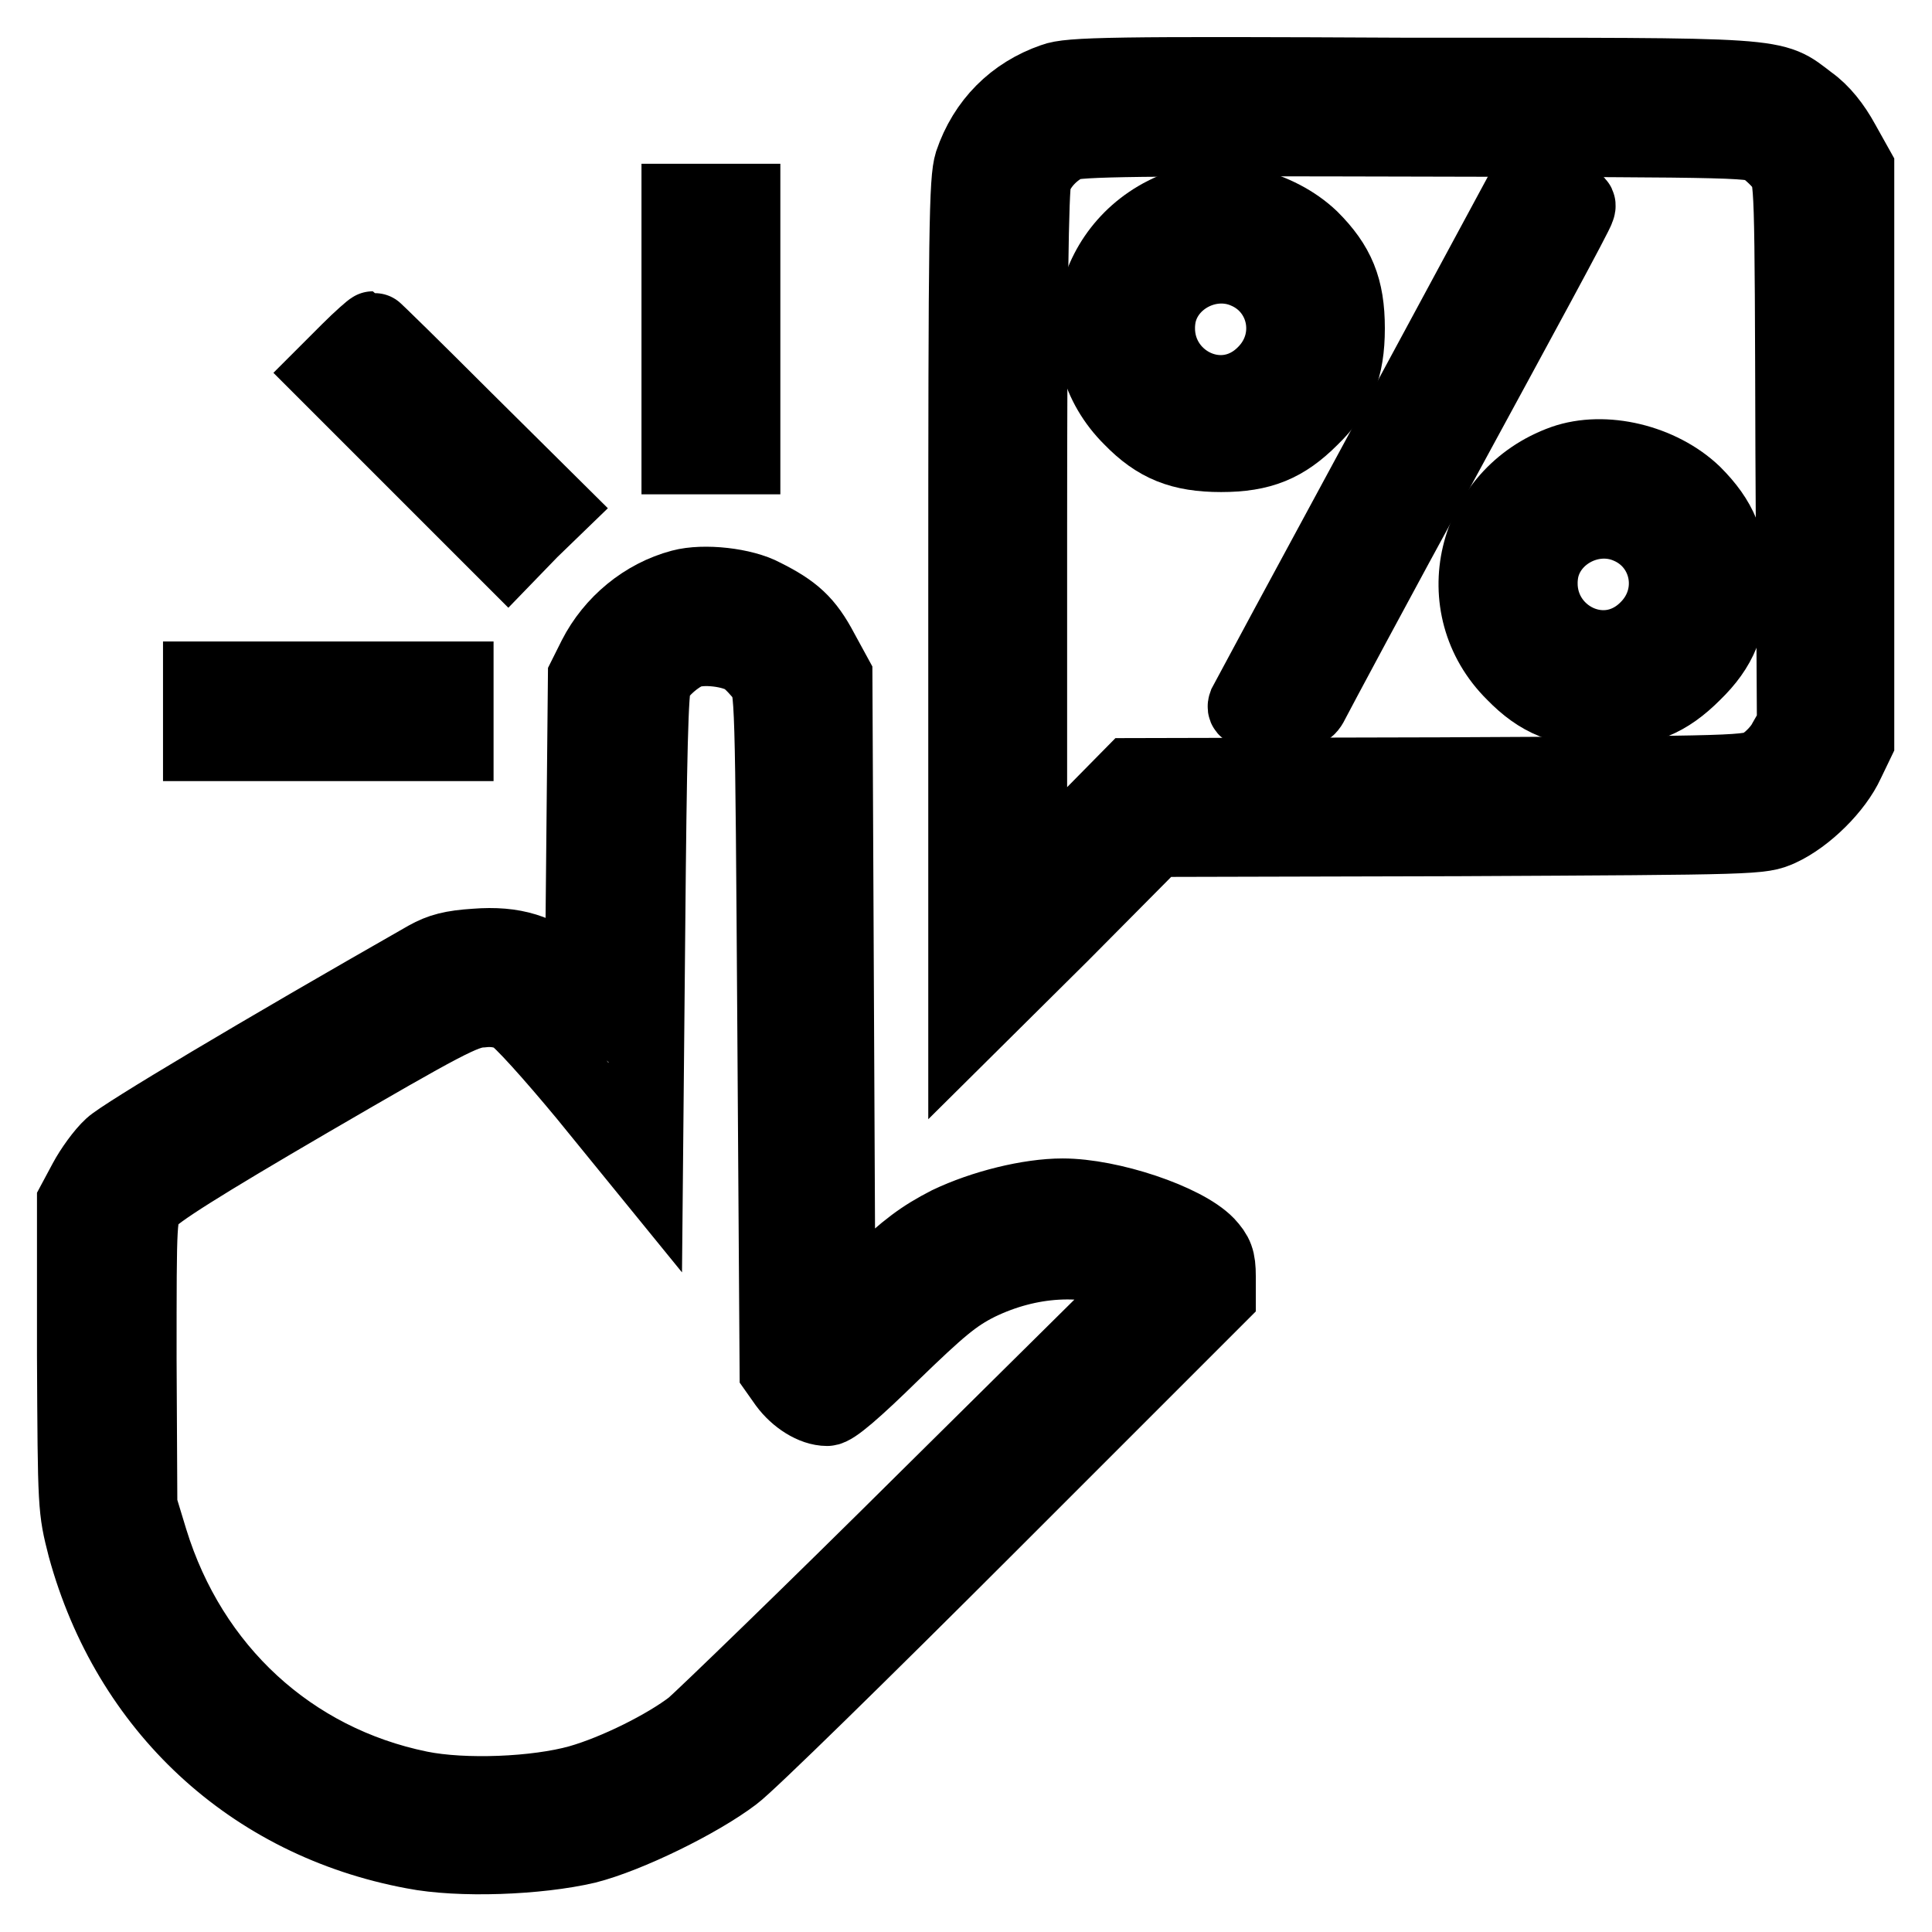 <?xml version="1.0" encoding="utf-8"?>
<!-- Svg Vector Icons : http://www.onlinewebfonts.com/icon -->
<!DOCTYPE svg PUBLIC "-//W3C//DTD SVG 1.1//EN" "http://www.w3.org/Graphics/SVG/1.1/DTD/svg11.dtd">
<svg version="1.1" xmlns="http://www.w3.org/2000/svg" xmlns:xlink="http://www.w3.org/1999/xlink" x="0px" y="0px" viewBox="0 0 256 256" enable-background="new 0 0 256 256" xml:space="preserve">
<g><g><g><path stroke-width="10" fill-opacity="0" stroke="#000000"  d="M139.6,10.7c-5.2,1.8-9,5.6-10.8,10.9c-0.7,2.3-0.8,8.2-0.8,58.6v56.1l12.6-12.5l12.5-12.6l40.1-0.1c40-0.2,40.1-0.2,42.6-1.3c3.5-1.6,7.4-5.5,8.9-8.8l1.3-2.7v-38v-38l-1.9-3.4c-1.2-2.2-2.7-4.1-4.4-5.3c-5-3.8-2.7-3.6-52.8-3.6C147.5,9.8,141.7,9.9,139.6,10.7z M233.9,19.6c0.8,0.6,2,1.7,2.5,2.5c1.1,1.4,1.1,2,1.2,37.7l0.2,36.3l-1.2,2.1c-0.6,1.2-2,2.6-3,3.2c-1.8,1.1-2.6,1.1-42.8,1.3l-40.9,0.1l-6.7,6.8l-6.8,6.7V70.7c0-30.9,0.2-46,0.6-47c0.7-2,2.5-3.8,4.4-4.7c1.3-0.6,9.8-0.7,46.3-0.6C232,18.5,232.5,18.5,233.9,19.6z"/><path stroke-width="10" fill-opacity="0" stroke="#000000"  d="M156.5,27.5c-12,4.3-15.5,19.1-6.6,27.9c3.4,3.5,6.6,4.8,11.9,4.8c5.3,0,8.4-1.3,11.9-4.8c3.5-3.4,4.8-6.6,4.8-11.9c0-5.3-1.3-8.4-4.8-11.9C169.3,27.4,161.9,25.6,156.5,27.5z M165.1,35.9c5.4,2.3,6.8,9.3,2.5,13.6c-5.9,6-15.6,0.6-14.1-7.7C154.5,36.8,160.3,33.8,165.1,35.9z"/><path stroke-width="10" fill-opacity="0" stroke="#000000"  d="M183.3,59.6c-9.8,18.1-18,33.3-18.2,33.7c-0.3,0.8,0.1,1,3.9,1c4.1,0,4.2-0.1,4.9-1.5c0.4-0.8,8.3-15.6,17.7-32.8c9.4-17.3,17.3-31.8,17.4-32.4c0.3-0.8-0.1-0.9-3.8-0.9l-4.2,0.1L183.3,59.6z"/><path stroke-width="10" fill-opacity="0" stroke="#000000"  d="M207.2,61.3c-12,4.3-15.5,19.1-6.6,27.9c3.4,3.5,6.6,4.8,11.9,4.8s8.4-1.3,11.9-4.8c3.5-3.4,4.8-6.6,4.8-11.9c0-5.3-1.3-8.4-4.8-11.9C220,61.2,212.6,59.4,207.2,61.3z M215.8,69.7c5.4,2.3,6.8,9.3,2.5,13.6c-5.9,6-15.6,0.6-14.1-7.7C205.2,70.6,211,67.6,215.8,69.7z"/><path stroke-width="10" fill-opacity="0" stroke="#000000"  d="M90,43.6v16.9h4.2h4.2V43.6V26.7h-4.2H90V43.6z"/><path stroke-width="10" fill-opacity="0" stroke="#000000"  d="M46.2,46.5l-2.9,2.9l12,12l12,12l3-3.1l3.1-3L61.5,55.5c-6.5-6.5-12-11.9-12.1-11.9S47.8,44.9,46.2,46.5z"/><path stroke-width="10" fill-opacity="0" stroke="#000000"  d="M90.3,77.8c-4.9,1.3-9.1,4.8-11.4,9.3l-1.3,2.6l-0.2,20.7l-0.2,20.7l-2.4-2.1c-3.3-2.9-6.7-4-11.8-3.6c-3.1,0.2-4.6,0.6-6.4,1.6c-22.1,12.6-40.2,23.4-41.8,24.9c-1.1,1-2.6,3.1-3.4,4.6l-1.5,2.8v20.3c0.1,20.3,0.1,20.3,1.4,25.4c5.8,21.2,22,36.3,43.5,40.3c6.1,1.2,16.5,0.8,22.9-0.7c5.5-1.4,14.9-6,19.5-9.5c1.9-1.4,17.1-16.3,33.8-33l30.4-30.4v-2.6c0-2.2-0.3-2.9-1.5-4.2c-3-3.1-12.8-6.4-19.1-6.4c-4.4,0-10.5,1.5-15.1,3.7c-3.5,1.8-5.5,3.3-9.6,7.2l-5.1,5l-0.2-42.4l-0.2-42.4l-1.8-3.3c-2-3.8-3.7-5.3-7.7-7.3C98.5,77.6,93.3,77,90.3,77.8z M98.9,87.2c0.7,0.5,1.8,1.7,2.4,2.5c1.1,1.4,1.1,2,1.4,46.7l0.3,45.2l1.2,1.7c1.4,1.9,3.6,3.3,5.4,3.3c0.8,0,3.6-2.4,8.6-7.3c6.2-6,8.2-7.7,11.4-9.3c6.8-3.3,14.2-3.7,20.3-1.2l2.1,0.9l-28.8,28.5c-15.8,15.7-30,29.4-31.4,30.6c-3.5,2.7-10.1,6-15,7.4c-5.7,1.6-15.3,2-21.2,0.8c-17.1-3.5-30.4-15.7-35.7-32.9l-1.4-4.6l-0.1-19.3c0-19.2,0-19.3,1.2-21c0.8-1.2,7-5.1,21.4-13.5c17.7-10.3,20.5-11.8,22.8-11.9c1.7-0.2,3.1,0.1,4.2,0.7c1,0.5,5.2,5.2,9.6,10.5l7.9,9.7l0.3-31.7c0.2-22.6,0.4-32,0.9-32.8c0.8-1.5,2.9-3.3,4.4-3.9C93,85.5,97.2,86,98.9,87.2z"/><path stroke-width="10" fill-opacity="0" stroke="#000000"  d="M26.6,94.3v4.2h16.9h16.9v-4.2V90H43.5H26.6V94.3z"/></g></g></g>
</svg>